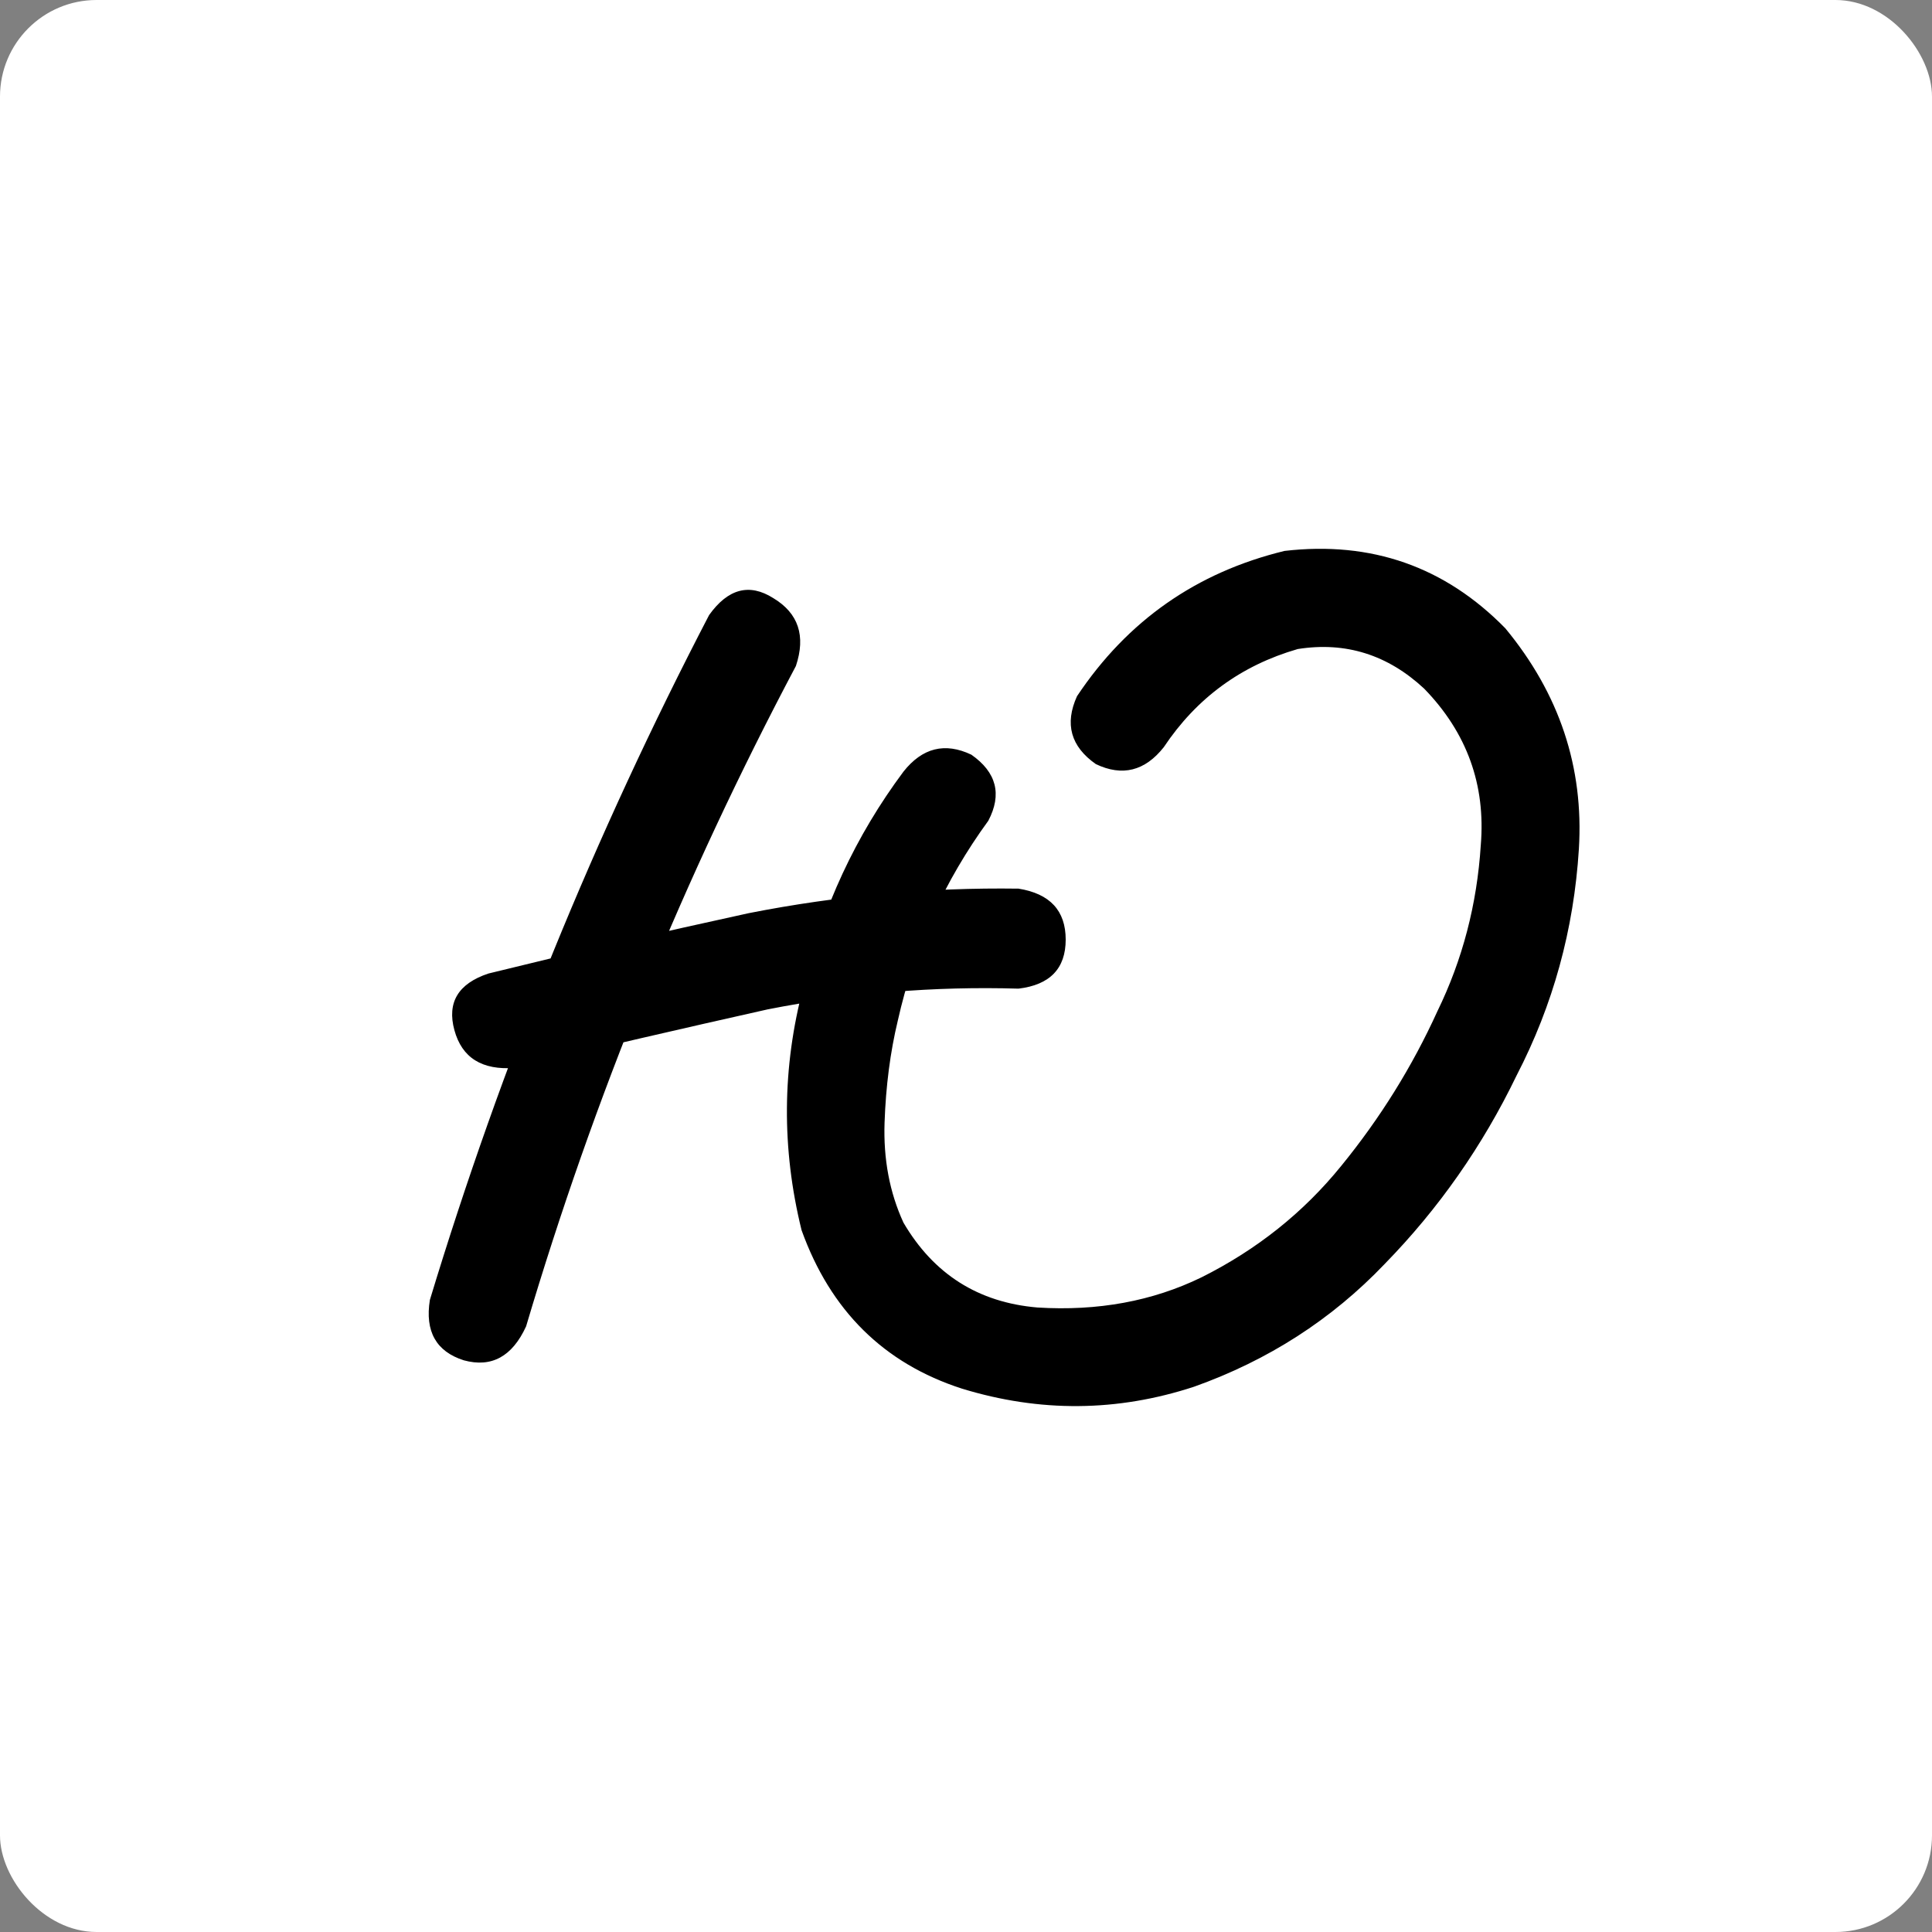 <?xml version="1.0" encoding="UTF-8"?> <svg xmlns="http://www.w3.org/2000/svg" width="200" height="200" viewBox="0 0 200 200" fill="none"><rect x="0" y="0" width="200" height="200" fill="#808080" stroke="none"/><rect width="200" height="200" rx="10" fill="white"></rect><path d="M73.406 63.672C75.359 60.938 77.573 60.352 80.047 61.914C82.651 63.477 83.432 65.82 82.391 68.945C70.802 90.82 61.492 113.607 54.461 137.305C53.029 140.43 50.88 141.602 48.016 140.82C45.151 139.909 43.979 137.826 44.5 134.57C51.922 110.091 61.557 86.458 73.406 63.672ZM105.438 91.992C108.693 92.513 110.32 94.271 110.32 97.266C110.32 100.26 108.693 101.953 105.438 102.344C96.713 102.083 88.055 102.799 79.461 104.492C70.737 106.445 62.013 108.464 53.289 110.547C49.904 110.807 47.82 109.505 47.039 106.641C46.258 103.776 47.43 101.823 50.555 100.781C59.539 98.568 68.523 96.484 77.508 94.531C86.753 92.708 96.062 91.862 105.438 91.992ZM93.523 79.883C95.477 77.409 97.82 76.823 100.555 78.125C103.159 79.948 103.745 82.227 102.312 84.961C97.755 91.211 94.63 98.112 92.938 105.664C92.156 108.919 91.701 112.435 91.57 116.211C91.44 119.987 92.091 123.438 93.523 126.562C96.648 131.901 101.271 134.831 107.391 135.352C113.641 135.742 119.305 134.701 124.383 132.227C130.112 129.362 134.93 125.521 138.836 120.703C142.872 115.755 146.193 110.417 148.797 104.688C151.401 99.349 152.898 93.62 153.289 87.5C153.81 81.25 151.857 75.846 147.43 71.289C143.654 67.773 139.292 66.406 134.344 67.188C128.484 68.88 123.862 72.266 120.477 77.344C118.523 79.818 116.18 80.404 113.445 79.102C110.841 77.279 110.19 74.935 111.492 72.07C116.701 64.258 123.862 59.245 132.977 57.031C141.961 55.99 149.578 58.659 155.828 65.039C161.427 71.81 163.966 79.427 163.445 87.891C162.924 96.224 160.776 104.036 157 111.328C153.484 118.62 148.927 125.13 143.328 130.859C137.859 136.589 131.284 140.82 123.602 143.555C115.659 146.159 107.651 146.224 99.578 143.75C91.505 141.146 85.971 135.677 82.977 127.344C80.893 118.88 80.958 110.482 83.172 102.148C85.125 93.945 88.576 86.523 93.523 79.883Z" fill="black"></path></svg> 